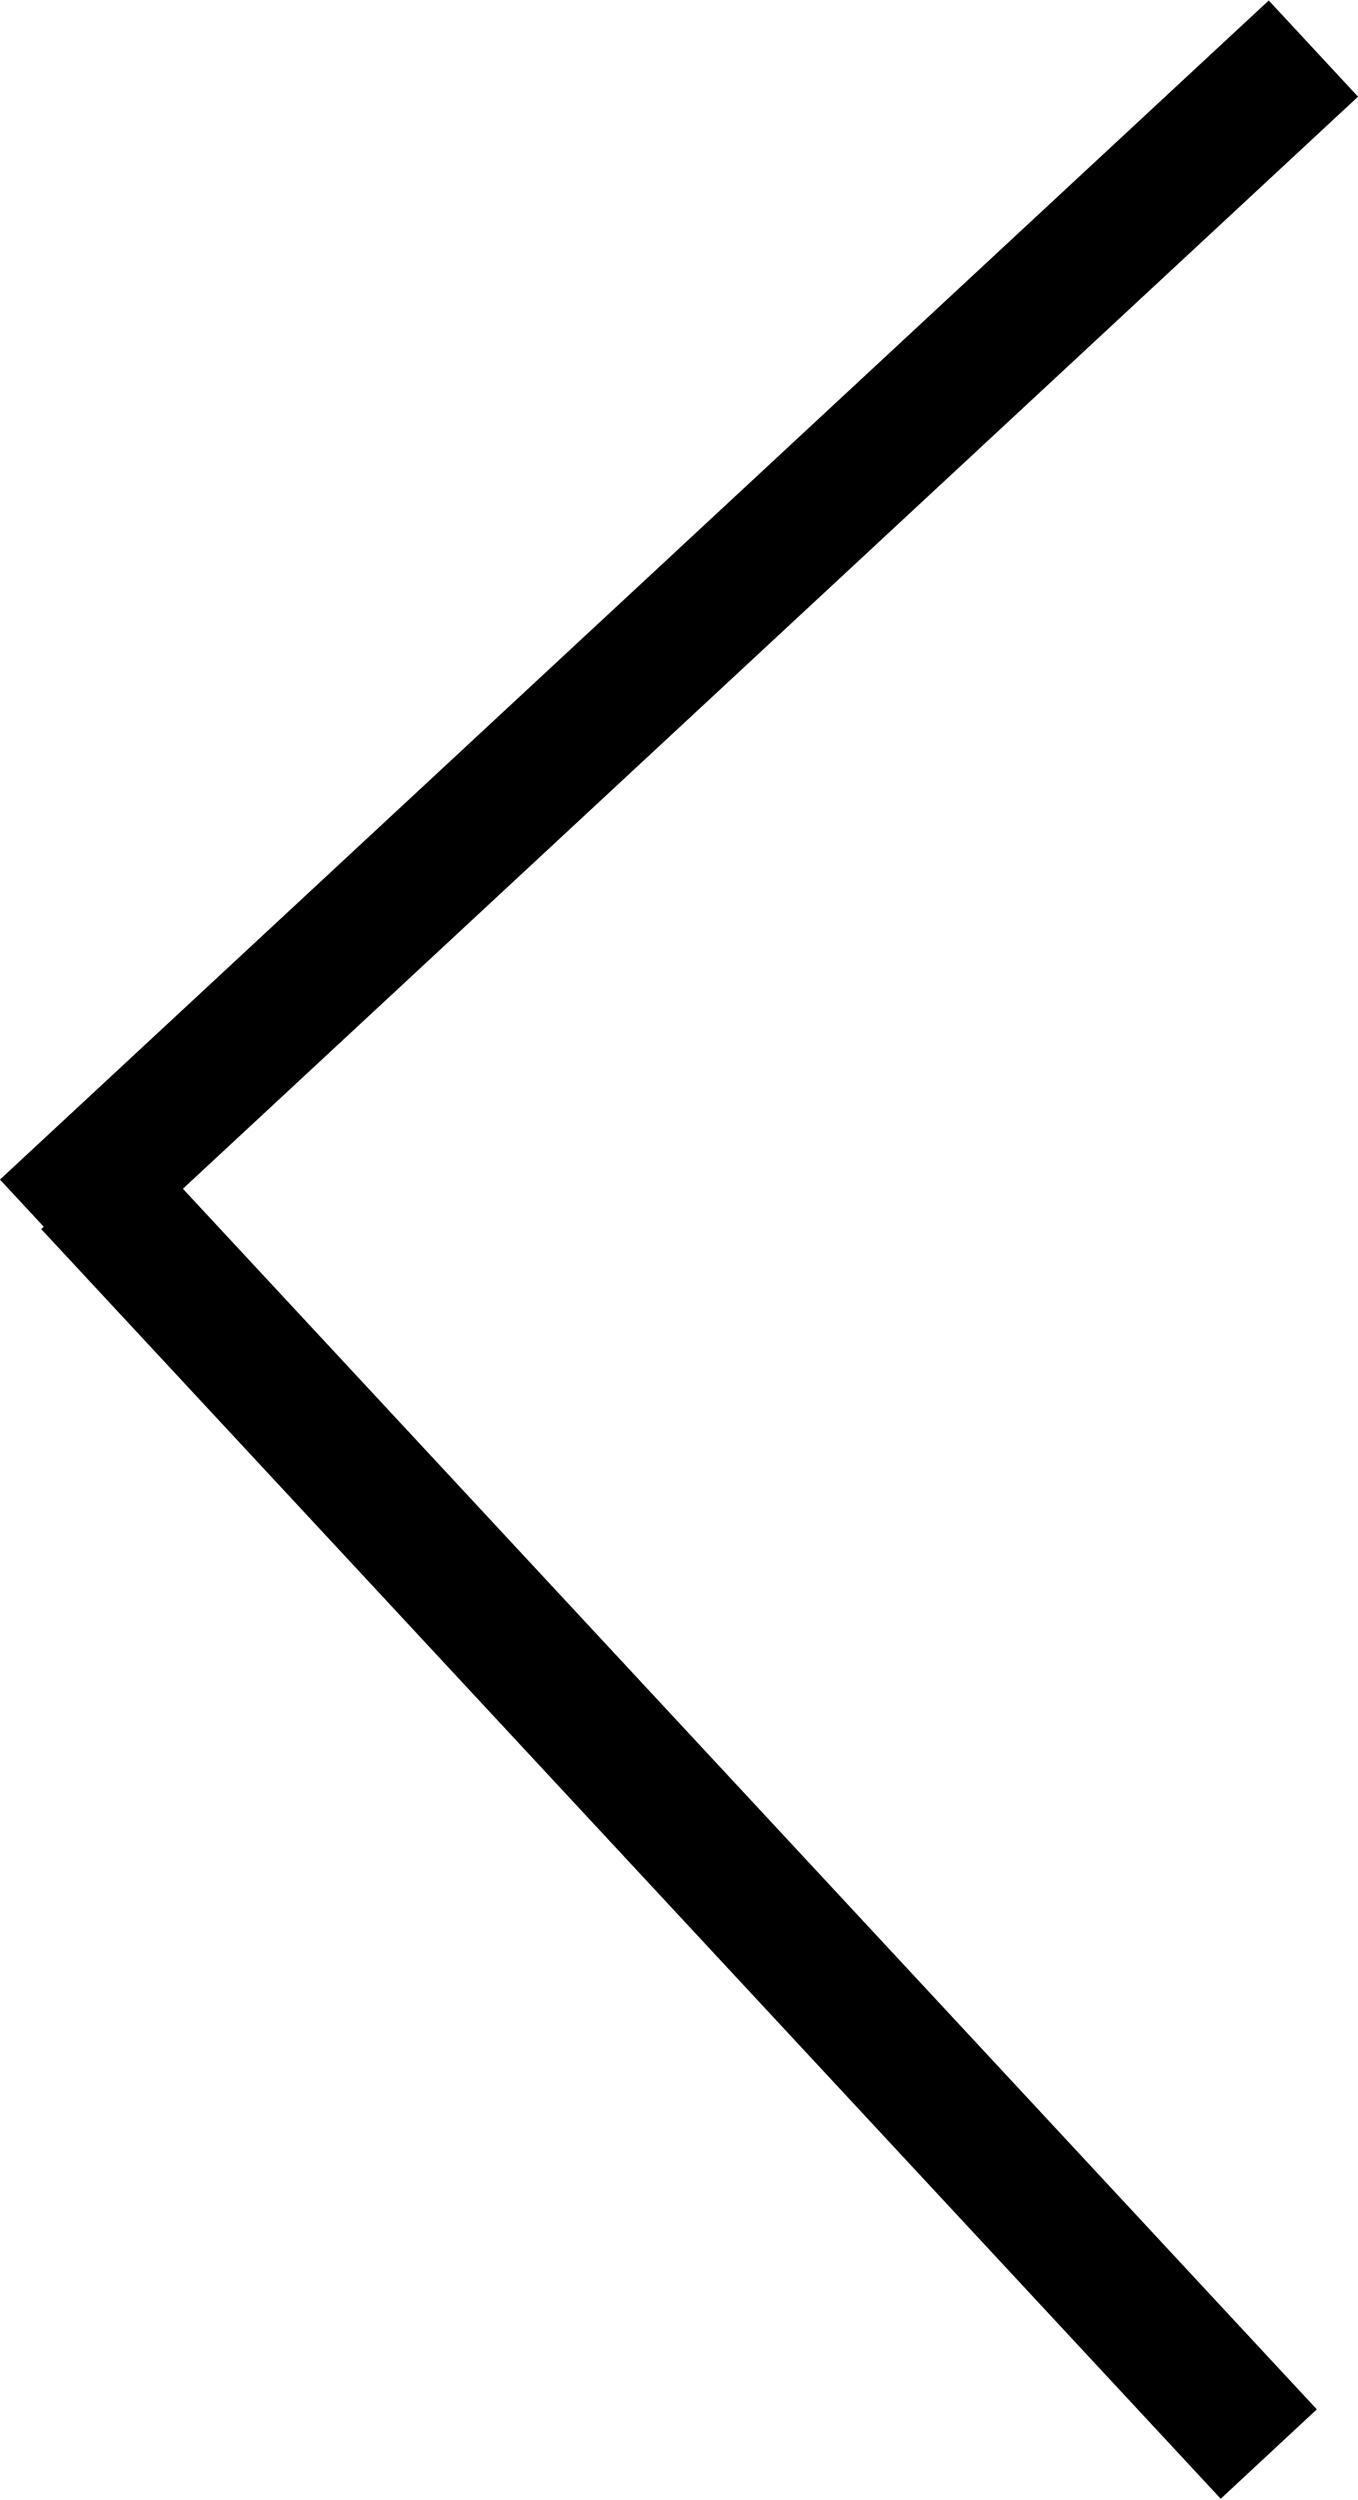 <svg xmlns="http://www.w3.org/2000/svg" viewBox="0 0 10.35 19.04"><title>Ресурс 3</title><g id="Слой_2" data-name="Слой 2"><g id="Слой_1-2" data-name="Слой 1"><line x1="0.34" y1="9.35" x2="10.01" y2="0.37" stroke="#000" stroke-miterlimit="10"/><line x1="0.68" y1="9.02" x2="9.67" y2="18.69" stroke="#000" stroke-miterlimit="10"/></g></g></svg>